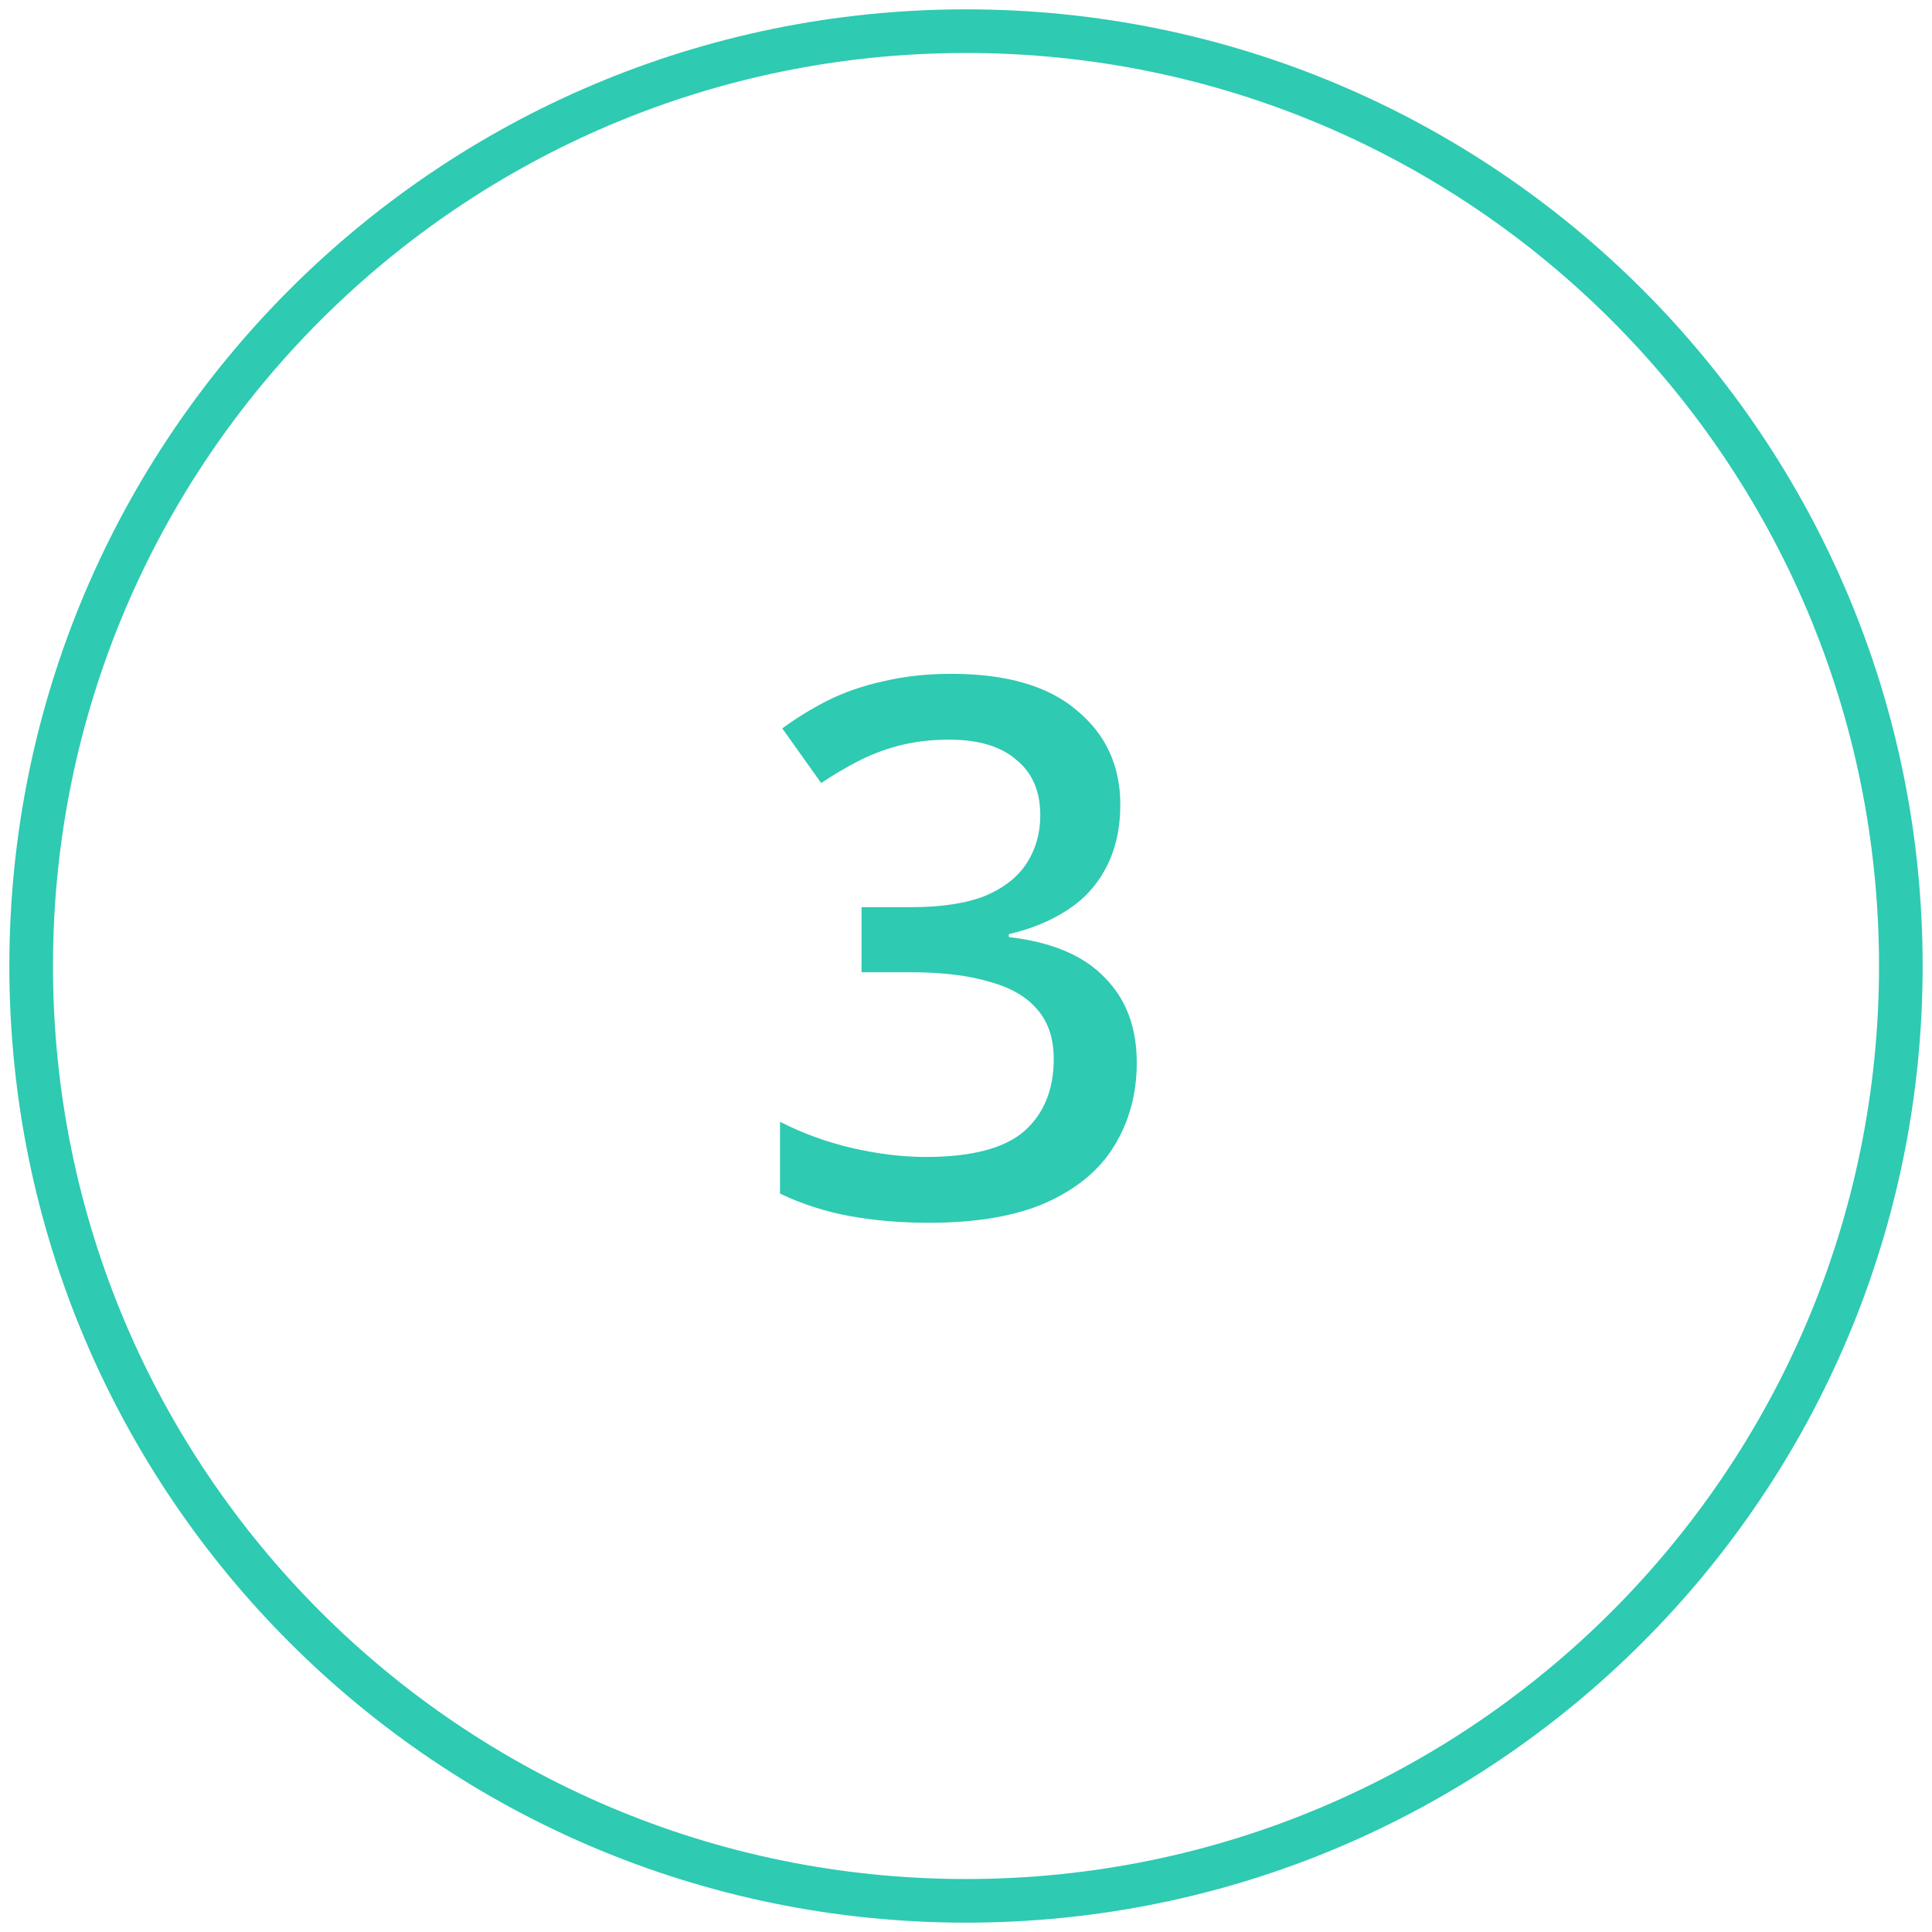 <svg width="62" height="62" viewBox="0 0 62 62" fill="none" xmlns="http://www.w3.org/2000/svg">
<path fill-rule="evenodd" clip-rule="evenodd" d="M31 61C47.569 61 61 47.569 61 31C61 14.431 47.569 1 31 1C14.431 1 1 14.431 1 31C1 47.569 14.431 61 31 61Z" stroke="#2ECAB2" stroke-width="1.4"/>
<path d="M35.952 25.824C35.952 26.592 35.8 27.264 35.496 27.84C35.208 28.4 34.792 28.856 34.248 29.208C33.704 29.56 33.08 29.816 32.376 29.976V30.072C33.752 30.232 34.776 30.664 35.448 31.368C36.136 32.056 36.48 32.968 36.48 34.104C36.48 35.096 36.24 35.984 35.76 36.768C35.296 37.536 34.568 38.144 33.576 38.592C32.6 39.024 31.344 39.24 29.808 39.24C28.896 39.24 28.048 39.168 27.264 39.024C26.48 38.88 25.736 38.64 25.032 38.304V36C25.752 36.368 26.52 36.648 27.336 36.84C28.168 37.032 28.96 37.128 29.712 37.128C31.168 37.128 32.216 36.856 32.856 36.312C33.496 35.752 33.816 34.976 33.816 33.984C33.816 33.344 33.648 32.824 33.312 32.424C32.976 32.008 32.464 31.704 31.776 31.512C31.088 31.304 30.232 31.2 29.208 31.2H27.648V29.112H29.232C30.208 29.112 31 28.992 31.608 28.752C32.216 28.496 32.664 28.144 32.952 27.696C33.24 27.248 33.384 26.736 33.384 26.16C33.384 25.392 33.128 24.8 32.616 24.384C32.12 23.952 31.4 23.736 30.456 23.736C29.88 23.736 29.344 23.8 28.848 23.928C28.368 24.056 27.928 24.224 27.528 24.432C27.128 24.64 26.736 24.872 26.352 25.128L25.104 23.376C25.536 23.056 26.016 22.76 26.544 22.488C27.088 22.216 27.688 22.008 28.344 21.864C29.016 21.704 29.744 21.624 30.528 21.624C32.304 21.624 33.648 22.016 34.56 22.8C35.488 23.568 35.952 24.576 35.952 25.824Z" fill="#2ECAB2"/>
</svg>
